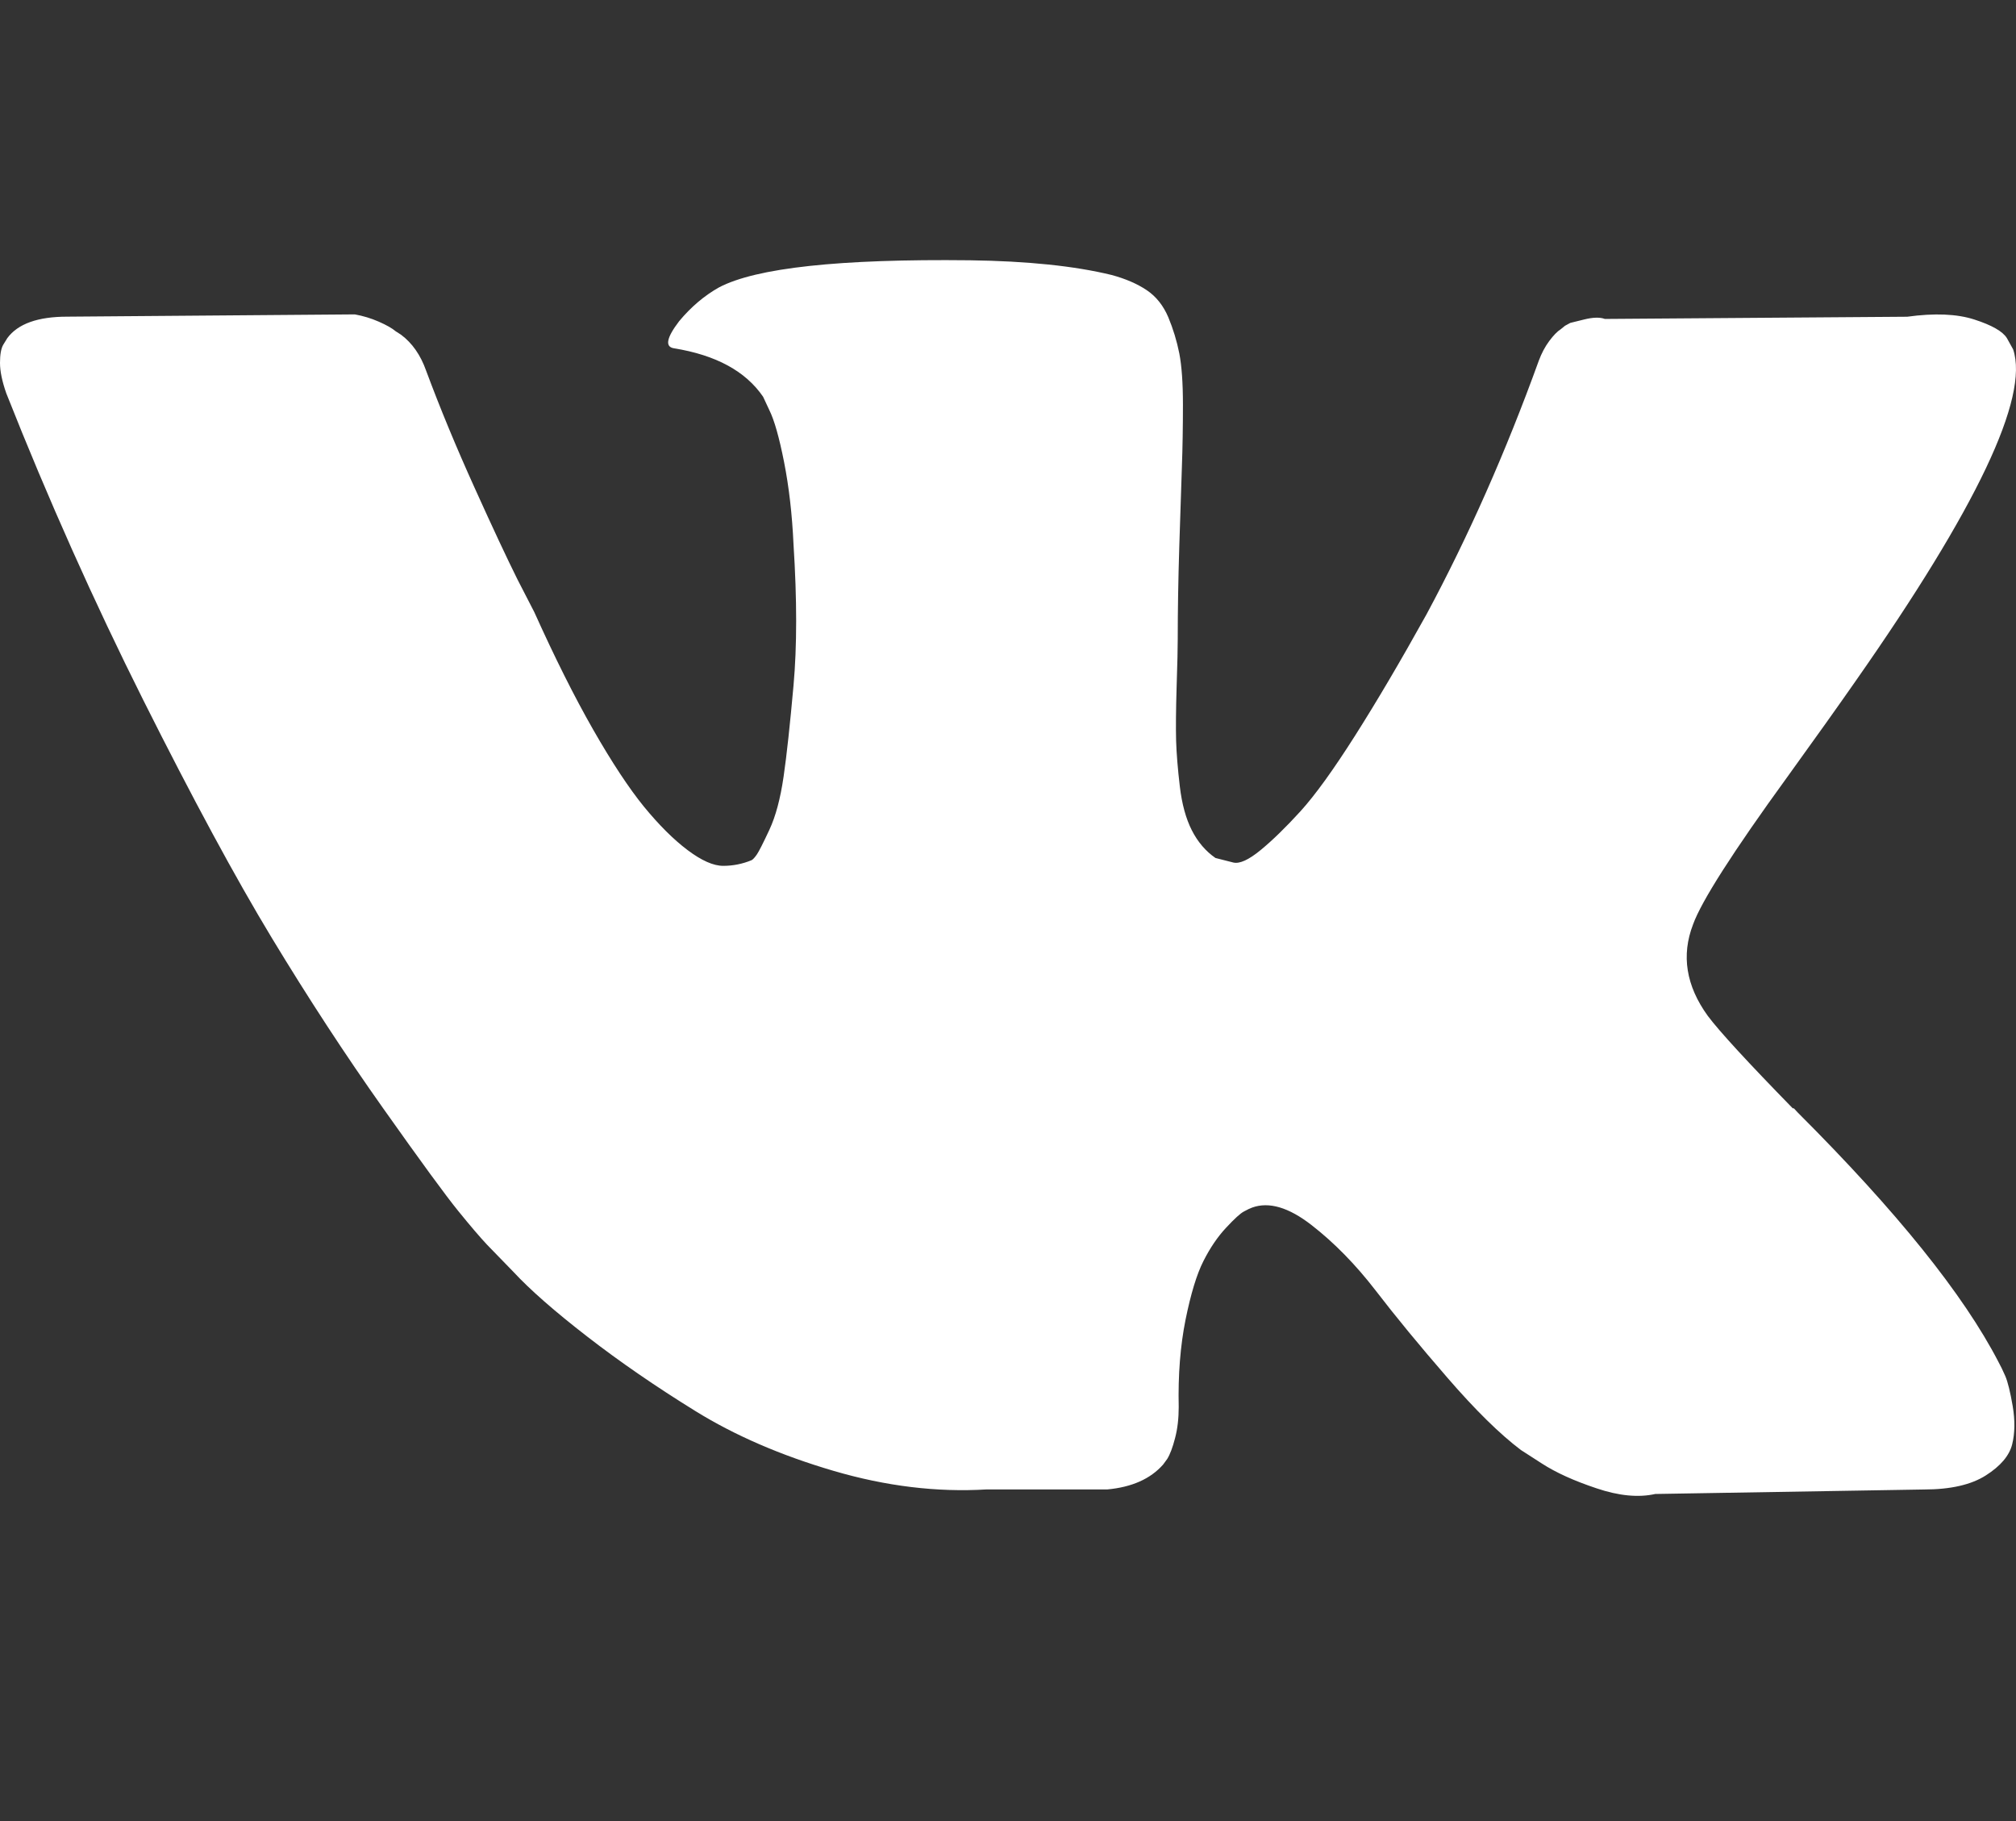 <?xml version="1.0" encoding="UTF-8"?> <svg xmlns="http://www.w3.org/2000/svg" width="31" height="28" viewBox="0 0 31 28" fill="none"><rect x="0" y="0" width="31" height="28" fill="#333333" stroke="none"/><path d="M30.836 21.159C30.798 21.072 30.763 21 30.731 20.942C30.193 19.902 29.165 18.625 27.648 17.11L27.616 17.076L27.6 17.058L27.583 17.041H27.567C26.879 16.336 26.442 15.862 26.26 15.619C25.926 15.157 25.851 14.689 26.034 14.214C26.163 13.856 26.647 13.099 27.486 11.943C27.928 11.331 28.277 10.84 28.535 10.47C30.397 7.811 31.204 6.112 30.956 5.372L30.86 5.199C30.796 5.095 30.629 5 30.36 4.913C30.091 4.826 29.747 4.812 29.327 4.87L24.678 4.904C24.603 4.876 24.496 4.878 24.356 4.913L24.146 4.965L24.065 5.009L24.001 5.061C23.947 5.095 23.888 5.156 23.823 5.243C23.759 5.329 23.705 5.43 23.662 5.546C23.156 6.945 22.581 8.245 21.935 9.447C21.537 10.164 21.171 10.785 20.837 11.311C20.503 11.837 20.224 12.224 19.998 12.473C19.772 12.721 19.568 12.92 19.384 13.071C19.201 13.221 19.062 13.285 18.965 13.262C18.868 13.238 18.777 13.215 18.69 13.192C18.54 13.088 18.419 12.947 18.327 12.767C18.236 12.588 18.174 12.363 18.142 12.091C18.11 11.819 18.091 11.585 18.085 11.389C18.08 11.193 18.082 10.915 18.093 10.556C18.105 10.198 18.11 9.955 18.11 9.828C18.11 9.389 18.118 8.912 18.134 8.398C18.15 7.883 18.163 7.476 18.174 7.176C18.185 6.875 18.19 6.557 18.19 6.222C18.19 5.887 18.171 5.624 18.134 5.433C18.096 5.242 18.039 5.056 17.965 4.878C17.889 4.699 17.779 4.56 17.634 4.462C17.488 4.364 17.308 4.286 17.093 4.228C16.523 4.089 15.796 4.014 14.914 4.002C12.912 3.979 11.627 4.118 11.056 4.419C10.83 4.546 10.626 4.719 10.443 4.939C10.249 5.193 10.222 5.332 10.362 5.355C11.008 5.459 11.465 5.707 11.734 6.1L11.831 6.308C11.906 6.459 11.982 6.725 12.057 7.106C12.132 7.487 12.181 7.909 12.202 8.372C12.256 9.215 12.256 9.938 12.202 10.539C12.148 11.14 12.098 11.608 12.049 11.943C12 12.279 11.928 12.55 11.831 12.758C11.734 12.966 11.669 13.094 11.637 13.14C11.605 13.186 11.578 13.215 11.557 13.226C11.418 13.284 11.27 13.313 11.121 13.313C10.97 13.313 10.787 13.232 10.572 13.07C10.357 12.908 10.134 12.686 9.902 12.403C9.671 12.119 9.41 11.724 9.119 11.215C8.829 10.707 8.528 10.105 8.216 9.412L7.957 8.909C7.796 8.585 7.575 8.114 7.296 7.496C7.016 6.877 6.768 6.279 6.553 5.701C6.467 5.458 6.338 5.274 6.166 5.146L6.085 5.094C6.031 5.048 5.945 4.999 5.827 4.947C5.707 4.894 5.583 4.857 5.456 4.834L1.033 4.869C0.581 4.869 0.275 4.979 0.113 5.198L0.049 5.302C0.016 5.36 0 5.453 0 5.58C0 5.707 0.032 5.863 0.097 6.048C0.742 7.678 1.445 9.25 2.203 10.764C2.962 12.278 3.621 13.498 4.18 14.422C4.74 15.347 5.31 16.22 5.891 17.04C6.472 17.861 6.857 18.387 7.045 18.618C7.233 18.85 7.381 19.023 7.489 19.138L7.893 19.554C8.151 19.832 8.53 20.164 9.03 20.551C9.531 20.939 10.085 21.32 10.693 21.696C11.301 22.072 12.008 22.378 12.816 22.615C13.623 22.852 14.408 22.947 15.172 22.901H17.028C17.405 22.866 17.69 22.739 17.884 22.52L17.948 22.433C17.991 22.364 18.032 22.256 18.069 22.112C18.107 21.968 18.125 21.809 18.125 21.635C18.114 21.139 18.15 20.691 18.23 20.292C18.311 19.893 18.402 19.593 18.505 19.39C18.607 19.188 18.723 19.017 18.852 18.879C18.981 18.74 19.073 18.656 19.127 18.628C19.18 18.598 19.223 18.579 19.255 18.567C19.513 18.474 19.817 18.564 20.167 18.836C20.517 19.108 20.845 19.443 21.152 19.841C21.459 20.241 21.827 20.688 22.258 21.185C22.688 21.682 23.065 22.052 23.387 22.295L23.71 22.503C23.925 22.642 24.205 22.769 24.55 22.884C24.893 23 25.195 23.029 25.453 22.971L29.585 22.902C29.994 22.902 30.312 22.829 30.537 22.685C30.763 22.541 30.898 22.381 30.941 22.208C30.984 22.035 30.986 21.838 30.949 21.618C30.911 21.399 30.873 21.246 30.836 21.159Z" fill="white"></path></svg> 
